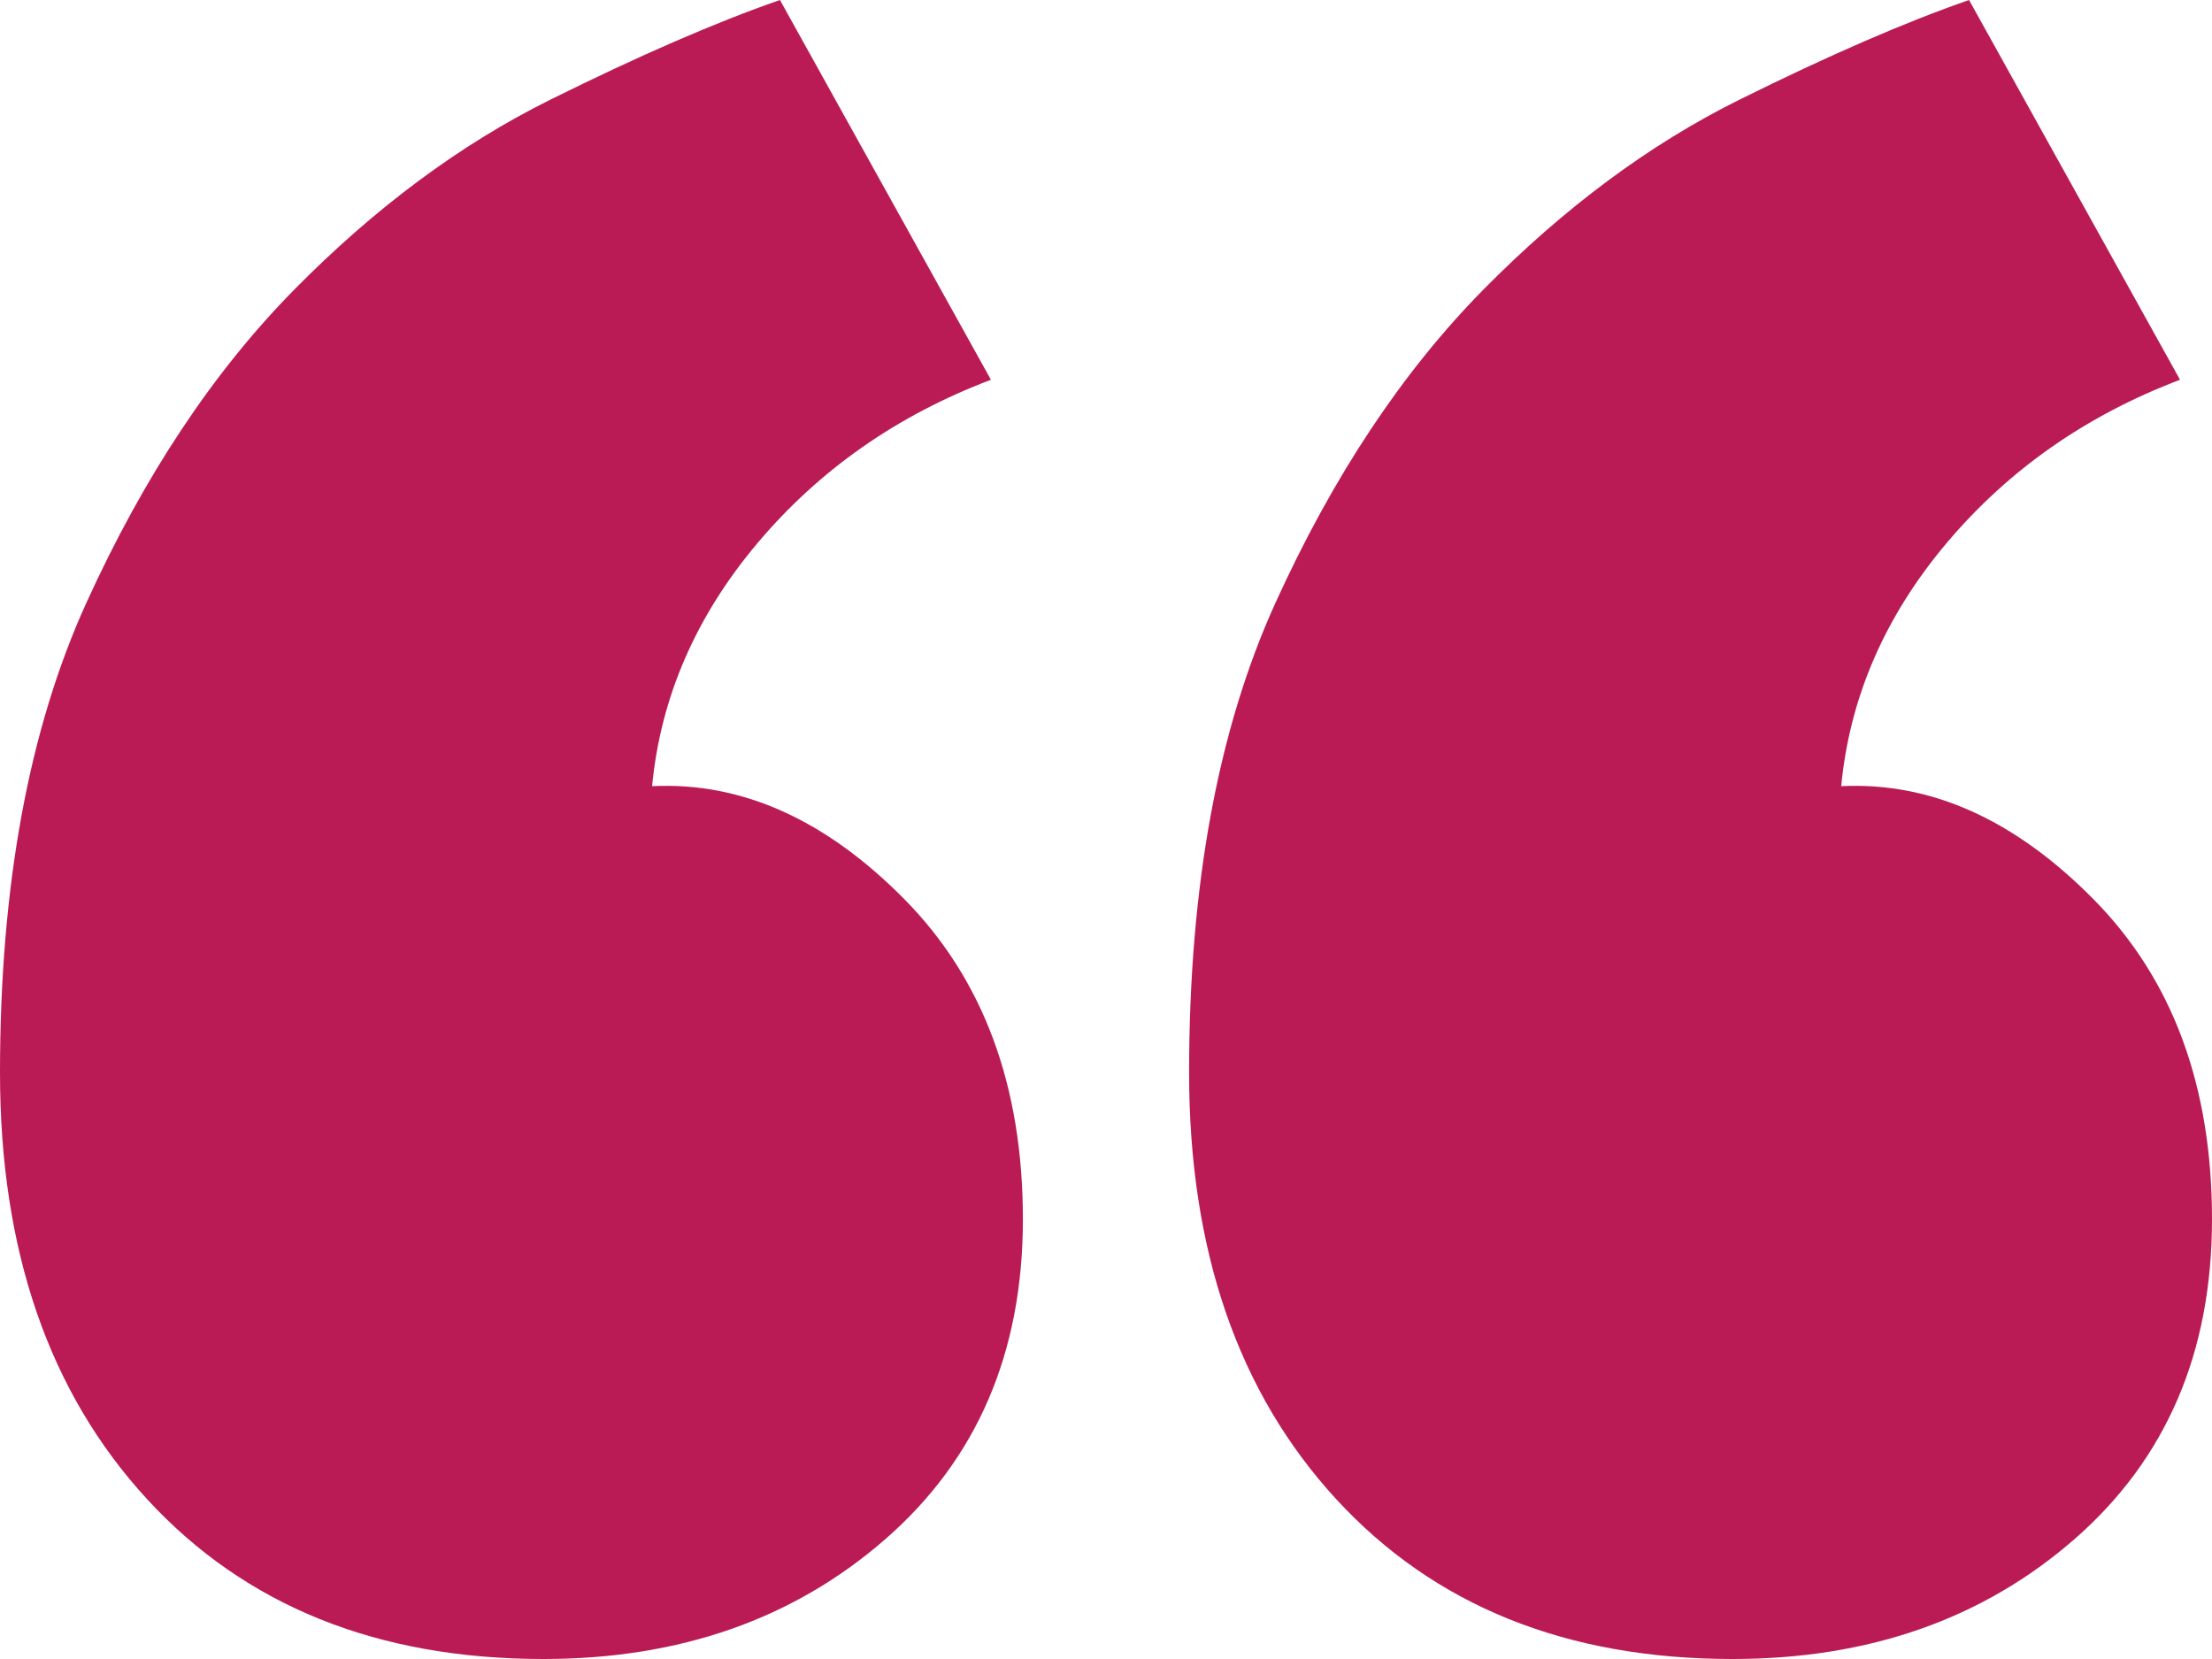 <?xml version="1.0" encoding="UTF-8"?>
<svg width="60px" height="45px" viewBox="0 0 60 45" version="1.1" xmlns="http://www.w3.org/2000/svg" xmlns:xlink="http://www.w3.org/1999/xlink">
    <title>“</title>
    <g id="Page-2" stroke="none" stroke-width="1" fill="none" fill-rule="evenodd">
        <g id="iMac-27&quot;" transform="translate(-561, -515)" fill="#BB1B55" fill-rule="nonzero">
            <path d="M607.994,560 C611.694,560 614.786,558.916 617.272,556.747 C619.757,554.578 621,551.687 621,548.072 C621,544.458 619.931,541.566 617.792,539.398 C615.653,537.229 613.37,536.205 610.942,536.325 C611.173,533.916 612.127,531.717 613.803,529.729 C615.48,527.741 617.59,526.265 620.133,525.301 L614.41,515 C612.676,515.602 610.595,516.506 608.168,517.711 C605.74,518.916 603.428,520.633 601.231,522.861 C599.035,525.09 597.156,527.922 595.595,531.355 C594.035,534.789 593.254,539.036 593.254,544.096 C593.254,548.916 594.584,552.771 597.243,555.663 C599.902,558.554 603.486,560 607.994,560 Z M575.74,560 C579.439,560 582.532,558.916 585.017,556.747 C587.503,554.578 588.746,551.687 588.746,548.072 C588.746,544.458 587.676,541.566 585.538,539.398 C583.399,537.229 581.116,536.205 578.688,536.325 C578.919,533.916 579.873,531.717 581.549,529.729 C583.225,527.741 585.335,526.265 587.879,525.301 L587.879,525.301 L582.156,515 C580.422,515.602 578.341,516.506 575.913,517.711 C573.486,518.916 571.173,520.633 568.977,522.861 C566.78,525.09 564.902,527.922 563.341,531.355 C561.78,534.789 561,539.036 561,544.096 C561,548.916 562.329,552.771 564.988,555.663 C567.647,558.554 571.231,560 575.74,560 Z" id="“"></path>
        </g>
    </g>
</svg>